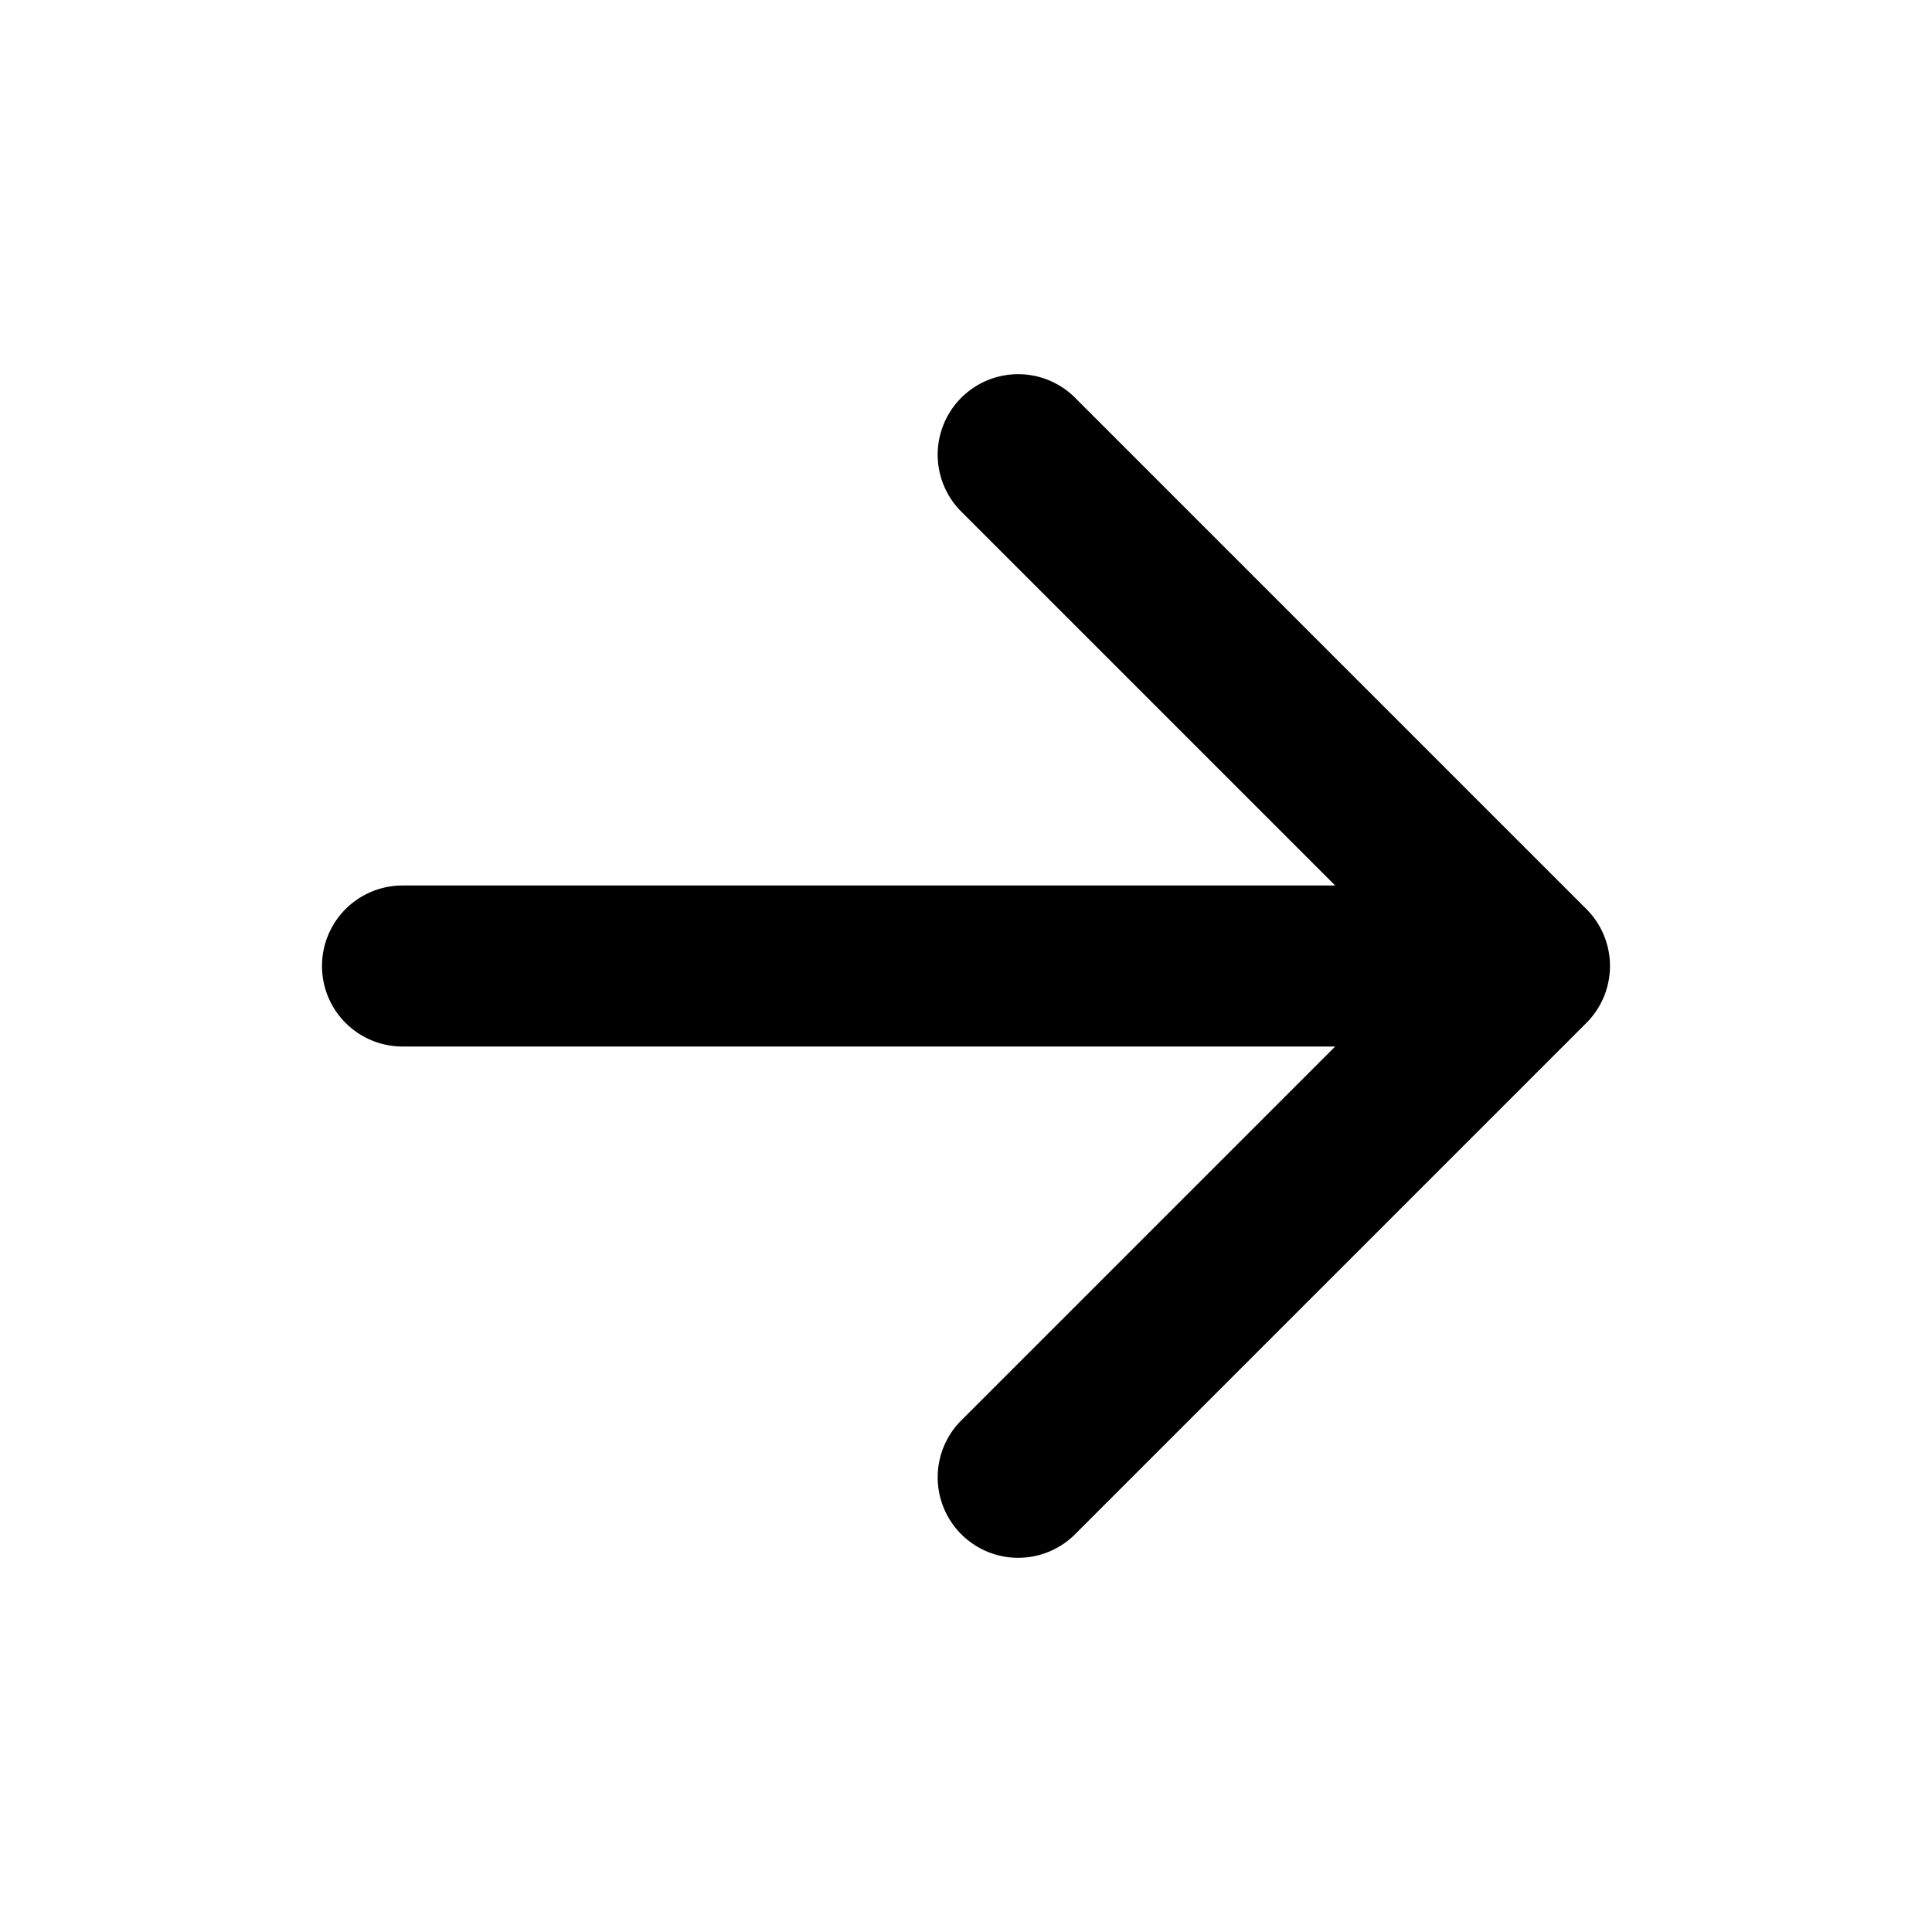 <svg fill="none" height="24" width="24" xmlns="http://www.w3.org/2000/svg"><path clip-rule="evenodd" d="m13.343 4.929 6.364 6.364a1 1 0 0 1 0 1.414l-6.364 6.364a1 1 0 0 1-1.414-1.414L16.586 13H5a1 1 0 1 1 0-2h11.586l-4.657-4.657a1 1 0 0 1 1.414-1.414z" fill="#000" fill-rule="evenodd"/></svg>
